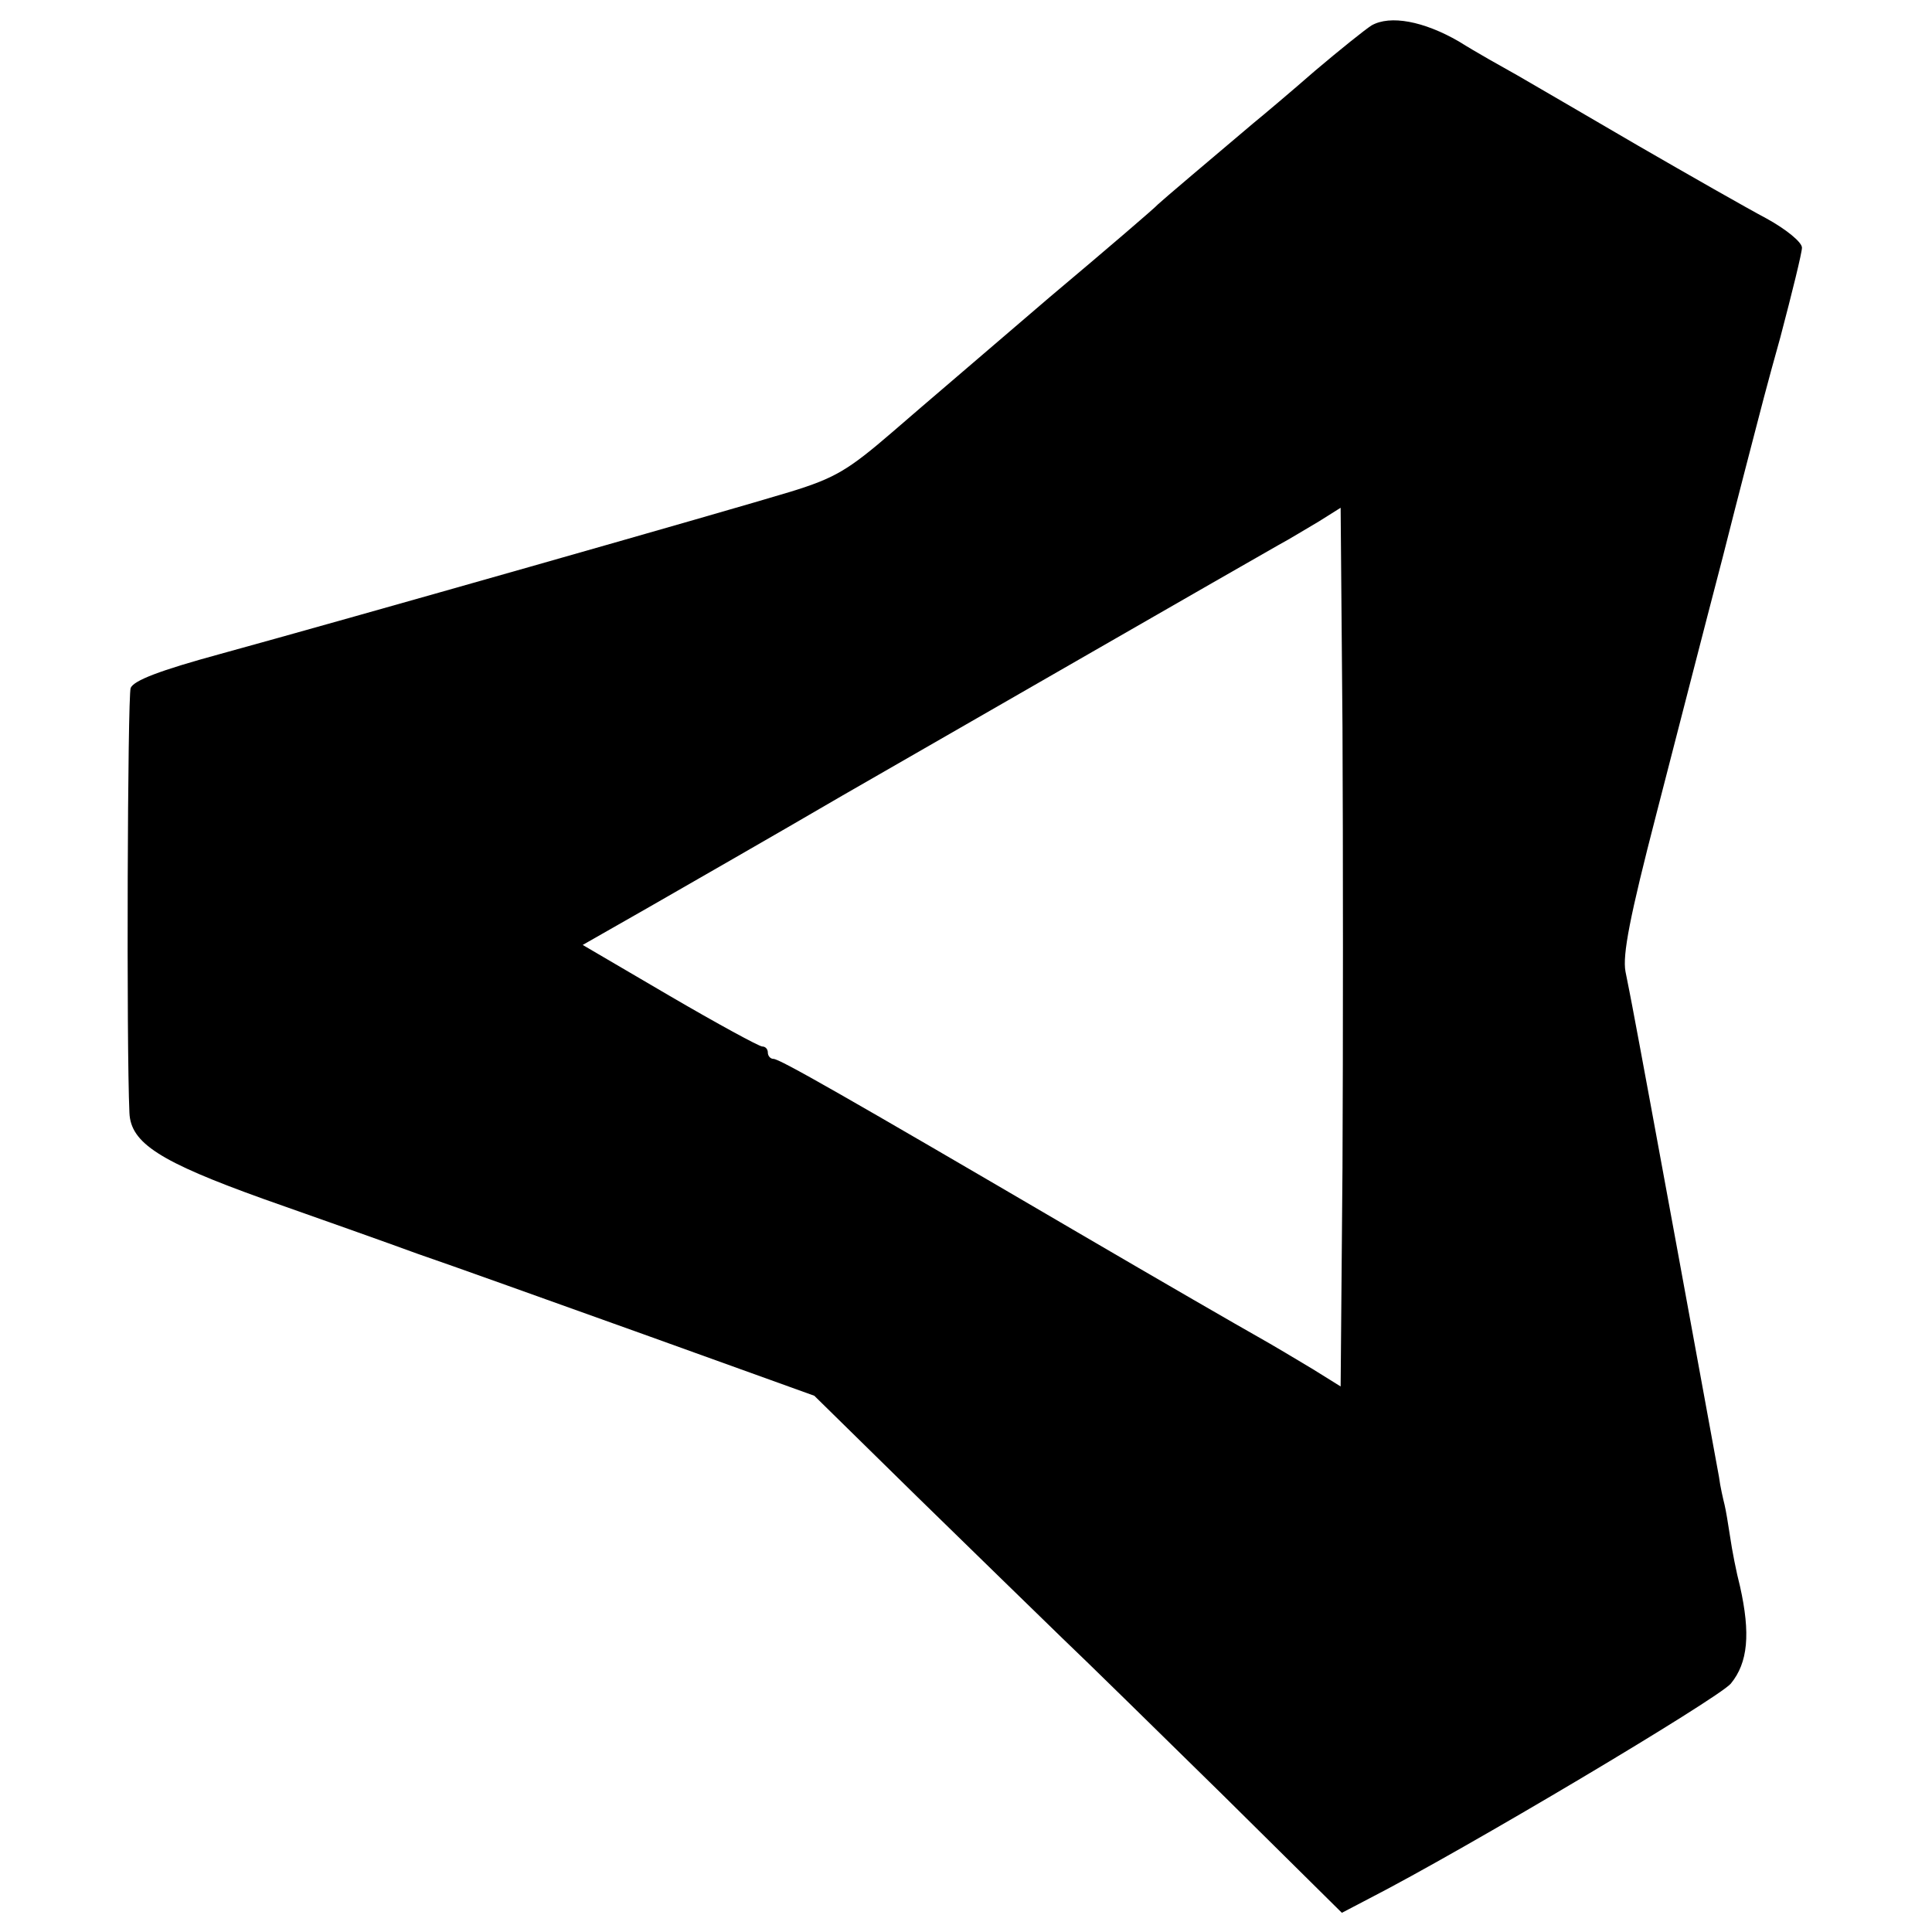 <svg version="1.0" xmlns="http://www.w3.org/2000/svg" width="416" height="416" viewBox="0 0 312 312"><path d="M221.5 4.1c-1.1.7-5.2 4-9.1 7.3-3.9 3.4-8.4 7.2-10 8.5C196 25.3 187.5 32.5 187 33c-.3.4-8.1 7.1-17.5 15-9.3 8-20.7 17.7-25.3 21.7-7.3 6.3-9.4 7.5-16.5 9.7-9.5 2.9-71.7 20.6-92.1 26.2-9.9 2.7-14 4.3-14.5 5.5-.5 1.4-.7 57.7-.2 68.6.2 4.9 4.9 7.9 21.6 13.9 8.8 3.1 20.1 7.1 25 8.9 5 1.7 21.4 7.6 36.5 13l27.5 9.9 16.5 16.2c9.1 8.9 19.7 19.2 23.5 22.9 3.9 3.7 15.6 15.2 26.1 25.5l19.1 18.9 4.4-2.3c15.4-7.9 56.2-32.2 58.4-34.7 2.8-3.4 3.2-8.1 1.5-15.7-.6-2.3-1.3-5.9-1.6-8-.3-2-.7-4.4-.9-5.2-.2-.8-.7-2.9-.9-4.5-1.3-7.1-11.8-64.5-14-76-.2-1.1-.7-3.6-1.1-5.6-.5-2.7.7-8.9 5-25.5 3.1-12 7.9-30.7 10.7-41.4 2.7-10.7 5.2-20.2 5.4-21 .2-.8 1.9-7.4 3.9-14.5 1.9-7.2 3.5-13.7 3.5-14.5 0-.9-2.6-3-5.7-4.7-3.2-1.7-12.5-7-20.8-11.8-8.2-4.8-17-9.9-19.4-11.3-2.5-1.4-6.8-3.8-9.5-5.5-5.7-3.3-11.1-4.3-14.1-2.6zm-4.7 184.4-.3 35.4-4.5-2.8c-2.5-1.5-6.5-3.9-9-5.3s-15.5-8.9-29-16.8c-38.1-22.3-48.1-28-49.1-28-.5 0-.9-.5-.9-1 0-.6-.4-1-.9-1s-7.3-3.7-15-8.2l-14-8.2 10.7-6.1c5.9-3.4 19.9-11.4 31.2-18 20-11.5 64.5-37.1 70.5-40.5 1.7-.9 4.6-2.7 6.5-3.8l3.5-2.2.3 35.5c.1 19.5.1 51.5 0 71z"/></svg>